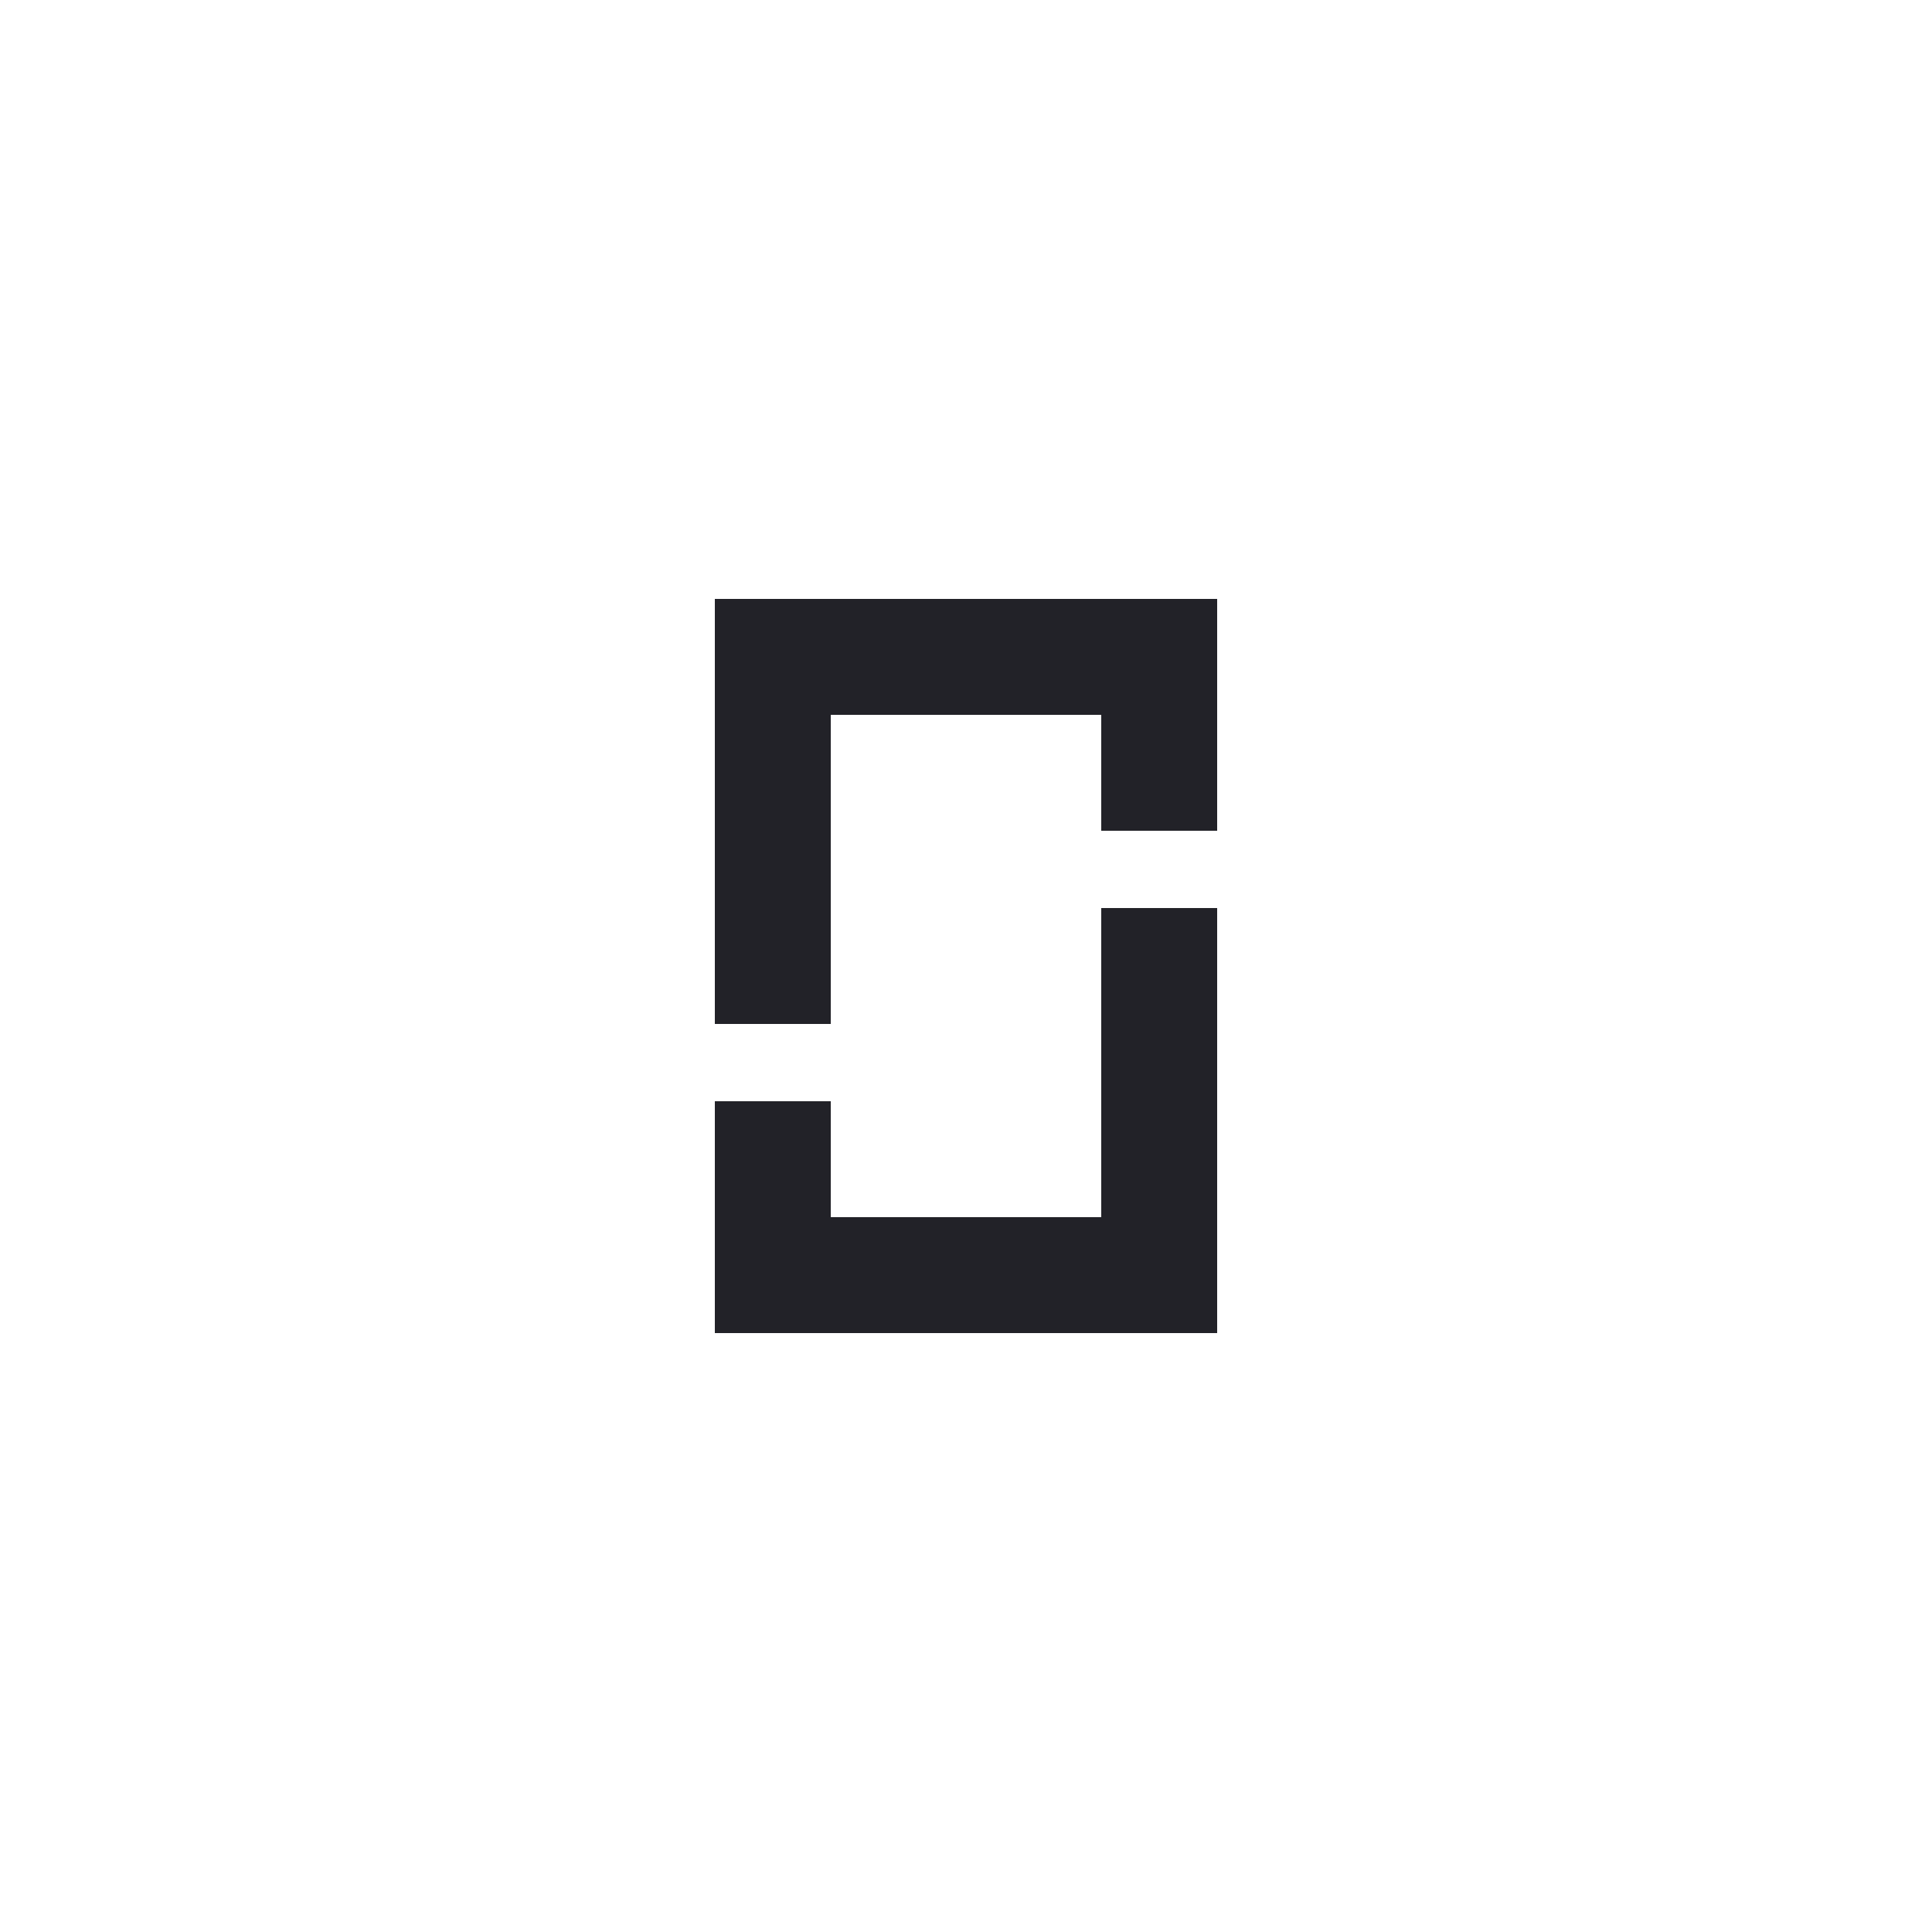 <?xml version="1.0" encoding="utf-8"?>
<!-- Generator: Adobe Illustrator 17.1.0, SVG Export Plug-In . SVG Version: 6.00 Build 0)  -->
<!DOCTYPE svg PUBLIC "-//W3C//DTD SVG 1.1//EN" "http://www.w3.org/Graphics/SVG/1.1/DTD/svg11.dtd">
<svg version="1.1" id="Layer_1" xmlns="http://www.w3.org/2000/svg" xmlns:xlink="http://www.w3.org/1999/xlink" x="0px" y="0px"
	 viewBox="0 0 1000 1000" enable-background="new 0 0 1000 1000" xml:space="preserve">
<g>
	<polygon fill="#222228" points="370,310 370,530 430,530 430,370 570,370 570,430 630,430 630,310 	"/>
	<polygon fill="#222228" points="630,690 630,470 570,470 570,630 430,630 430,570 370,570 370,690 	"/>
</g>
</svg>
